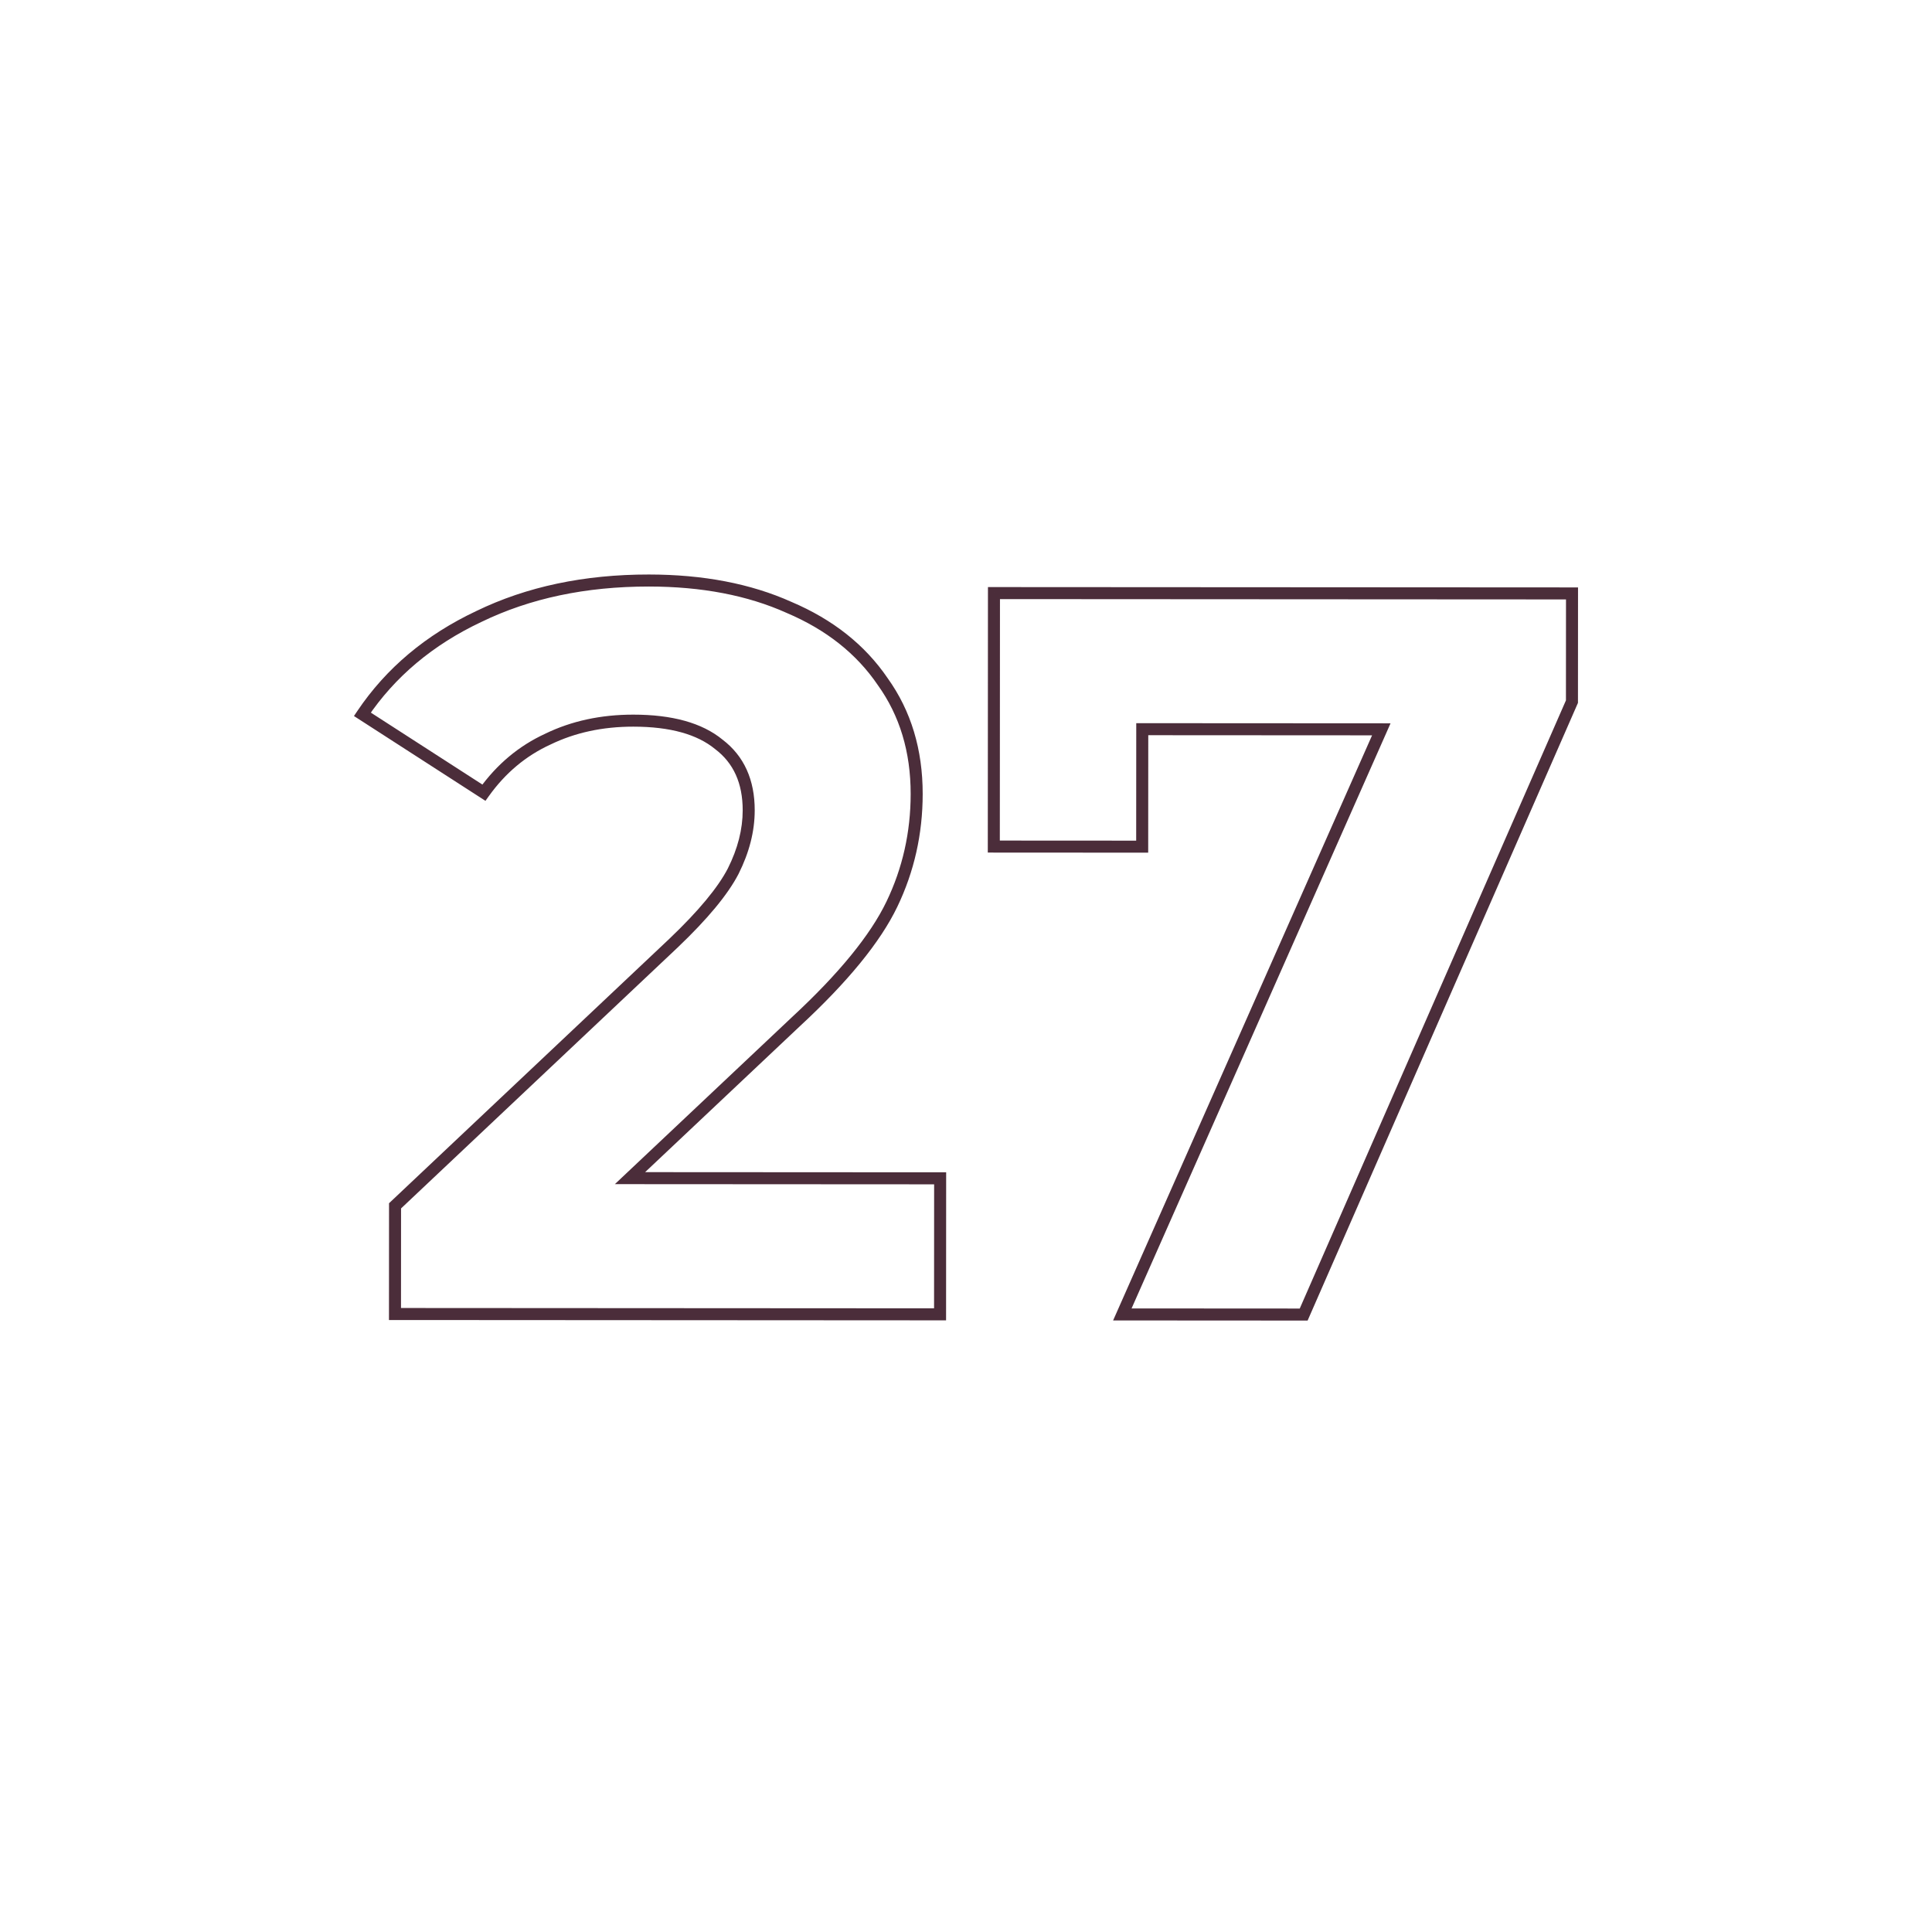 <?xml version="1.0" encoding="UTF-8"?> <svg xmlns="http://www.w3.org/2000/svg" width="225" height="225" viewBox="0 0 225 225" fill="none"> <g clip-path="url(#clip0_412_3)"> <path d="M109.489 137.227L110.189 137.227L110.19 136.527L109.49 136.527L109.489 137.227ZM109.48 153.067L109.479 153.767L110.179 153.767L110.18 153.067L109.48 153.067ZM46 153.029L45.3 153.029L45.299 153.729L45.999 153.729L46 153.029ZM46.007 140.429L45.527 139.92L45.307 140.127L45.307 140.429L46.007 140.429ZM78.425 109.849L78.906 110.358L78.908 110.356L78.425 109.849ZM85.39 101.453L86.012 101.775L86.016 101.766L85.39 101.453ZM83.719 86.692L83.274 87.232L83.285 87.241L83.296 87.249L83.719 86.692ZM63.799 86.08L64.091 86.716L64.098 86.713L64.105 86.71L63.799 86.08ZM56.356 92.316L55.976 92.904L56.537 93.265L56.925 92.723L56.356 92.316ZM42.201 83.187L41.62 82.796L41.222 83.389L41.822 83.775L42.201 83.187ZM55.768 71.795L56.066 72.428L56.073 72.425L55.768 71.795ZM91.888 70.737L91.602 71.375L91.608 71.378L91.615 71.381L91.888 70.737ZM102.803 79.383L102.224 79.777L102.229 79.784L102.234 79.791L102.803 79.383ZM103.868 105.304L104.499 105.607L104.499 105.607L103.868 105.304ZM92.7 118.977L92.224 118.464L92.22 118.468L92.7 118.977ZM73.369 137.206L72.889 136.696L71.608 137.905L73.369 137.906L73.369 137.206ZM108.789 137.227L108.78 153.067L110.18 153.067L110.189 137.227L108.789 137.227ZM109.48 152.367L46 152.329L45.999 153.729L109.479 153.767L109.48 152.367ZM46.7 153.03L46.707 140.43L45.307 140.429L45.3 153.029L46.7 153.03ZM46.488 140.939L78.906 110.358L77.945 109.339L45.527 139.92L46.488 140.939ZM78.908 110.356C82.368 107.06 84.757 104.198 86.012 101.775L84.769 101.131C83.621 103.346 81.366 106.081 77.942 109.342L78.908 110.356ZM86.016 101.766C87.259 99.285 87.893 96.819 87.894 94.374L86.494 94.373C86.493 96.569 85.925 98.822 84.764 101.139L86.016 101.766ZM87.894 94.374C87.897 90.834 86.664 88.05 84.142 86.134L83.296 87.249C85.412 88.856 86.496 91.194 86.494 94.373L87.894 94.374ZM84.164 86.151C81.749 84.165 78.243 83.228 73.761 83.226L73.76 84.626C78.078 84.628 81.211 85.535 83.274 87.232L84.164 86.151ZM73.761 83.226C69.987 83.224 66.561 83.96 63.493 85.45L64.105 86.71C66.96 85.323 70.174 84.624 73.76 84.626L73.761 83.226ZM63.508 85.444C60.429 86.856 57.855 89.016 55.786 91.908L56.925 92.723C58.86 90.017 61.248 88.021 64.091 86.716L63.508 85.444ZM56.735 91.727L42.58 82.599L41.822 83.775L55.976 92.904L56.735 91.727ZM42.782 83.578C45.988 78.813 50.409 75.096 56.066 72.428L55.469 71.162C49.603 73.928 44.98 77.805 41.62 82.796L42.782 83.578ZM56.073 72.425C61.725 69.682 68.219 68.303 75.57 68.307L75.571 66.907C68.042 66.903 61.333 68.316 55.462 71.165L56.073 72.425ZM75.57 68.307C81.733 68.311 87.071 69.341 91.602 71.375L92.175 70.098C87.428 67.967 81.888 66.911 75.571 66.907L75.57 68.307ZM91.615 71.381C96.226 73.338 99.752 76.14 102.224 79.777L103.382 78.989C100.739 75.103 96.988 72.141 92.162 70.092L91.615 71.381ZM102.234 79.791C104.777 83.34 106.058 87.554 106.056 92.465L107.456 92.466C107.459 87.297 106.105 82.789 103.372 78.975L102.234 79.791ZM106.056 92.465C106.053 96.923 105.113 101.099 103.237 105L104.499 105.607C106.468 101.511 107.453 97.128 107.456 92.466L106.056 92.465ZM103.237 105C101.37 108.883 97.721 113.371 92.224 118.464L93.176 119.491C98.725 114.35 102.521 109.722 104.499 105.607L103.237 105ZM92.22 118.468L72.889 136.696L73.849 137.715L93.18 119.486L92.22 118.468ZM73.369 137.906L109.489 137.927L109.49 136.527L73.37 136.506L73.369 137.906ZM183.076 69.11L183.776 69.111L183.777 68.411L183.077 68.41L183.076 69.11ZM183.069 81.71L183.71 81.991L183.769 81.857L183.769 81.711L183.069 81.71ZM151.827 153.092L151.826 153.792L152.284 153.792L152.468 153.373L151.827 153.092ZM130.707 153.079L130.067 152.796L129.632 153.779L130.706 153.779L130.707 153.079ZM160.867 84.937L161.507 85.221L161.942 84.238L160.867 84.237L160.867 84.937ZM133.027 84.921L133.027 84.221L132.327 84.22L132.327 84.92L133.027 84.921ZM133.019 98.601L133.018 99.301L133.718 99.301L133.719 98.601L133.019 98.601ZM115.739 98.591L115.039 98.59L115.038 99.29L115.738 99.291L115.739 98.591ZM115.756 69.071L115.757 68.371L115.057 68.37L115.056 69.07L115.756 69.071ZM182.376 69.11L182.369 81.71L183.769 81.711L183.776 69.111L182.376 69.11ZM182.428 81.43L151.185 152.811L152.468 153.373L183.71 81.991L182.428 81.43ZM151.827 152.392L130.707 152.379L130.706 153.779L151.826 153.792L151.827 152.392ZM131.347 153.363L161.507 85.221L160.227 84.654L130.067 152.796L131.347 153.363ZM160.867 84.237L133.027 84.221L133.026 85.621L160.866 85.637L160.867 84.237ZM132.327 84.92L132.319 98.6L133.719 98.601L133.727 84.921L132.327 84.92ZM133.019 97.901L115.739 97.891L115.738 99.291L133.018 99.301L133.019 97.901ZM116.439 98.591L116.456 69.071L115.056 69.07L115.039 98.59L116.439 98.591ZM115.756 69.771L183.076 69.81L183.077 68.41L115.757 68.371L115.756 69.771Z" fill="#4B2D3A"></path> </g> <defs> <clipPath id="clip0_412_3"> <rect width="225" height="225" fill="white"></rect> </clipPath> </defs> </svg> 